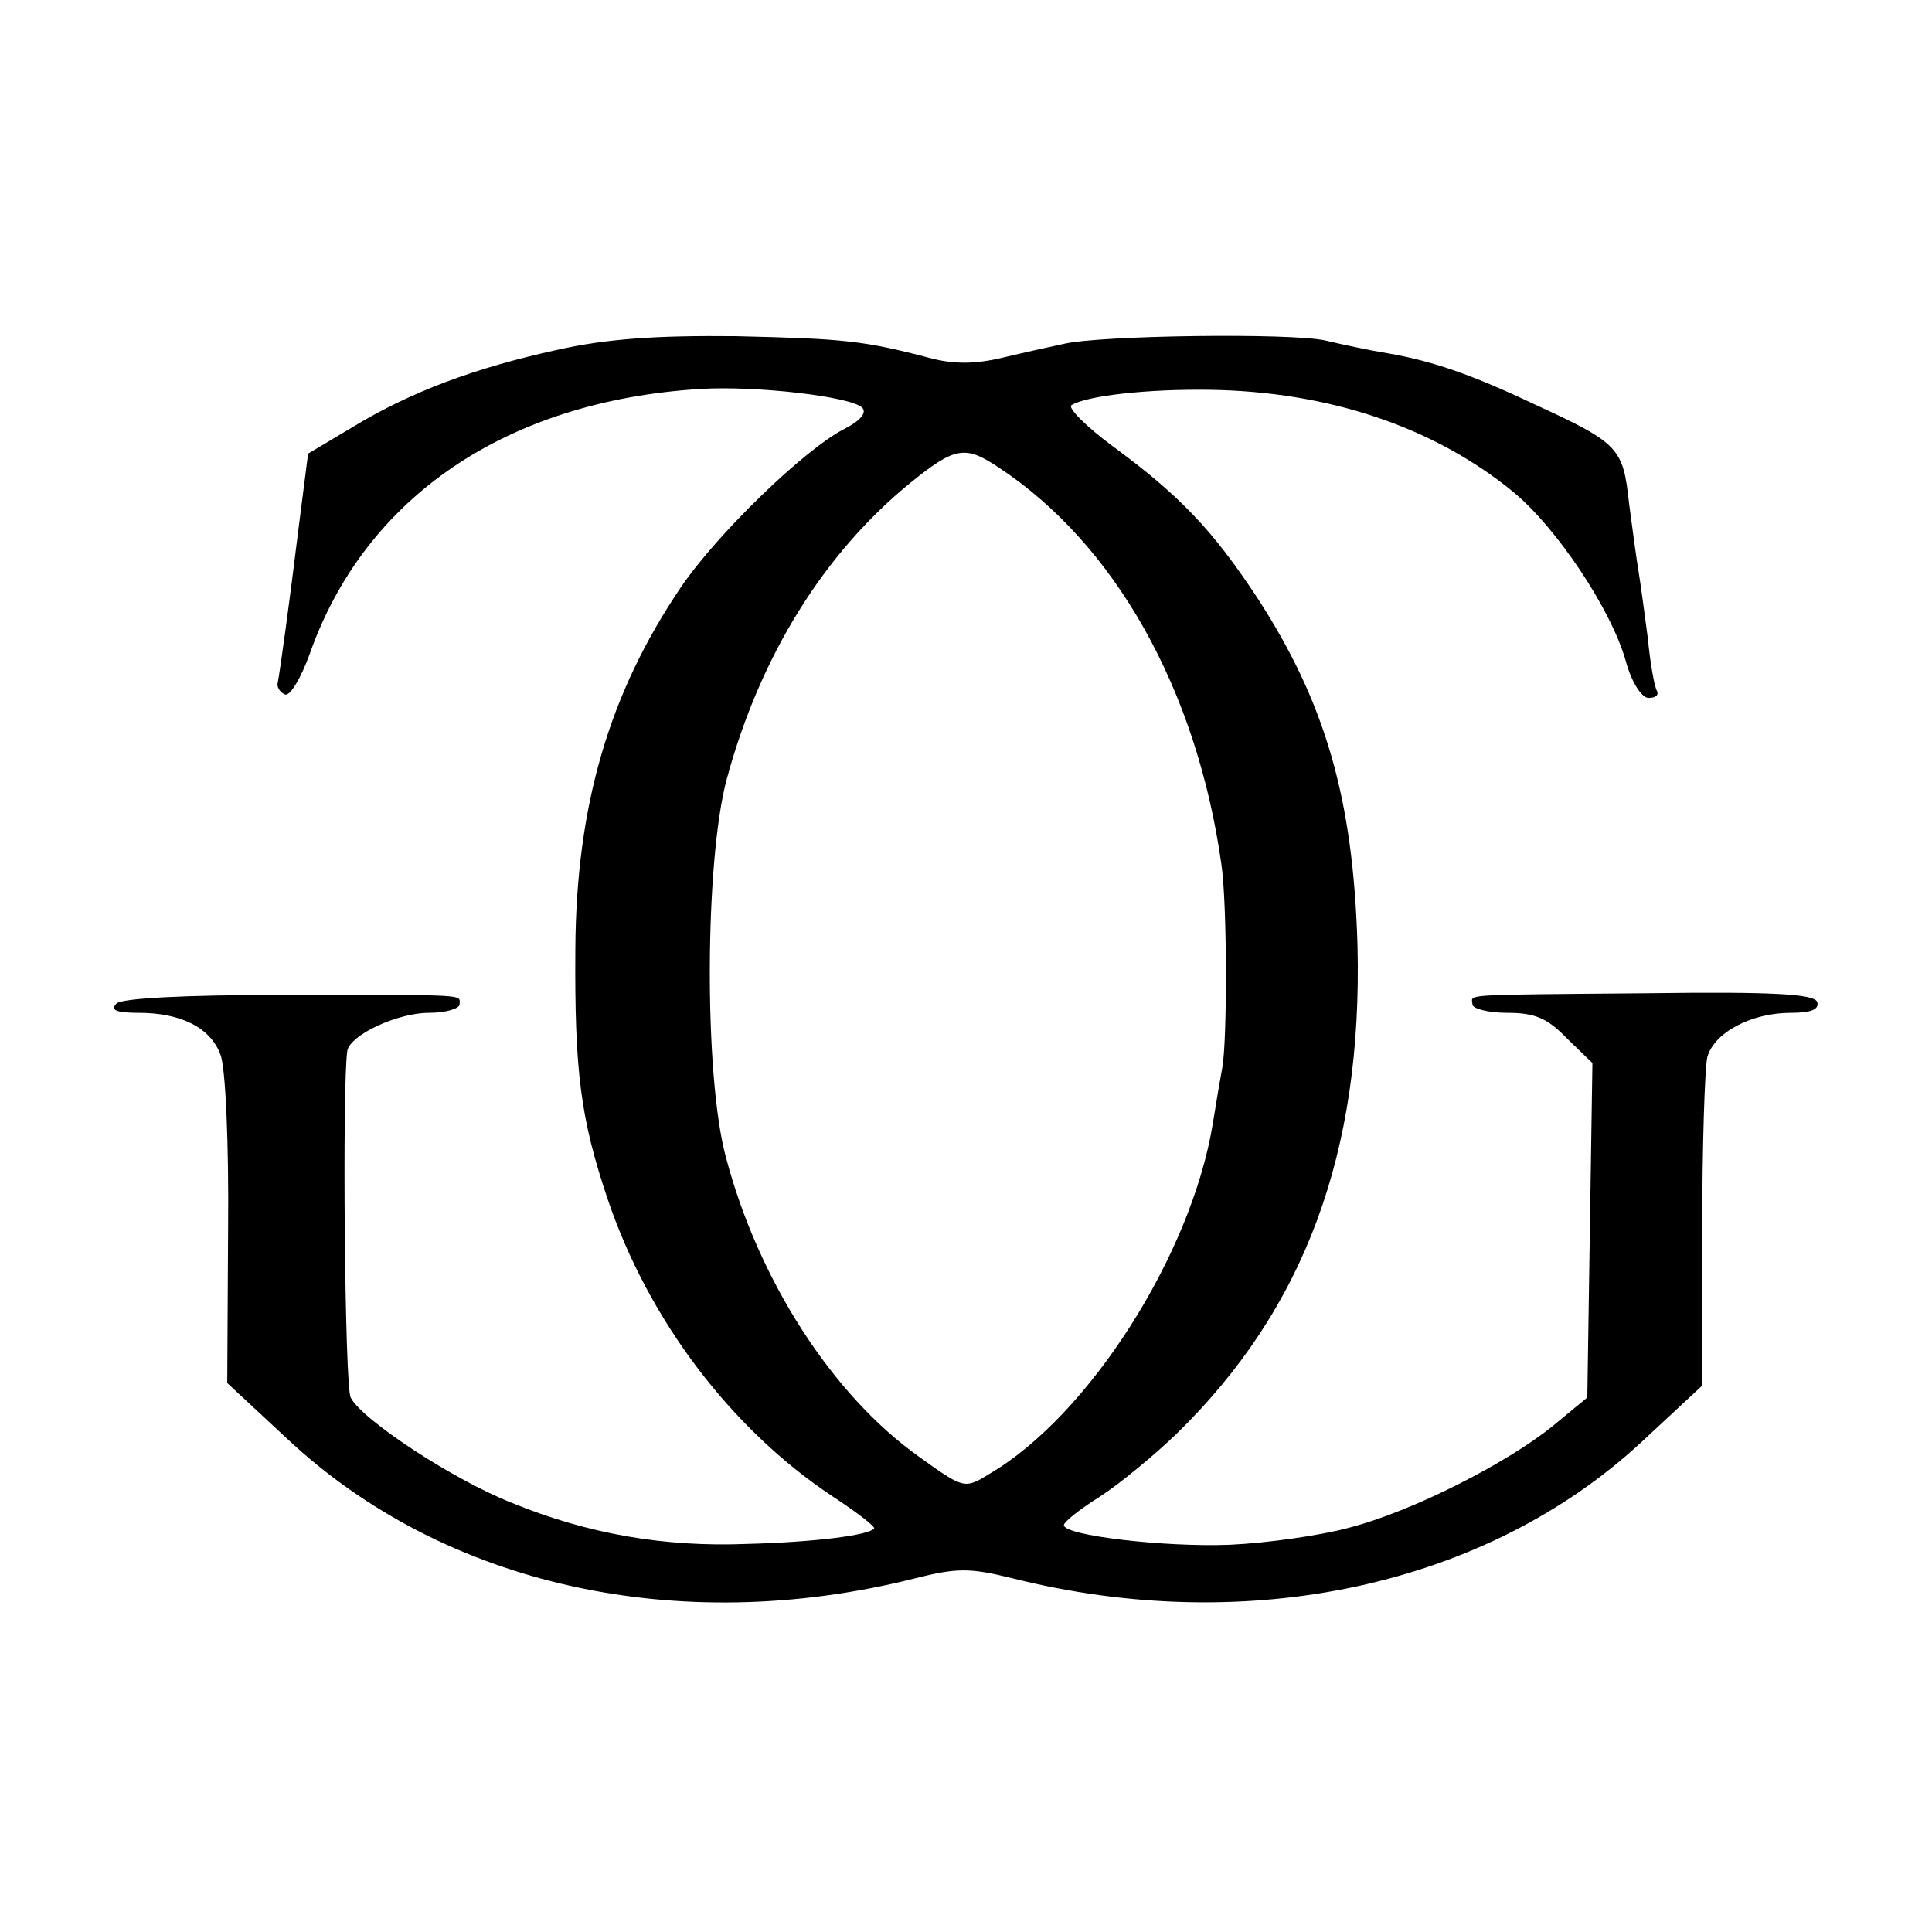 <?xml version="1.0" standalone="no"?>
<!DOCTYPE svg PUBLIC "-//W3C//DTD SVG 20010904//EN"
 "http://www.w3.org/TR/2001/REC-SVG-20010904/DTD/svg10.dtd">
<svg version="1.0" xmlns="http://www.w3.org/2000/svg"
 width="227pt" height="227pt" viewBox="0 0 227 227"
 preserveAspectRatio="xMidYMid meet">
<g transform="translate(0,227) scale(0.1,-0.1)"
fill="#000000" stroke="none">
<path d="M655 1859 c-96 -21 -172 -49 -241 -91 l-52 -31 -11 -86 c-11 -90 -22
-170 -25 -185 0 -5 4 -10 9 -12 6 -2 19 20 29 48 65 184 231 297 459 311 66 4
177 -9 190 -22 6 -6 -3 -16 -21 -25 -47 -24 -150 -124 -192 -186 -84 -124
-123 -256 -124 -425 -1 -144 6 -199 38 -294 48 -142 145 -270 264 -349 29 -19
51 -36 49 -38 -7 -8 -71 -16 -149 -18 -98 -4 -188 12 -276 48 -69 27 -177 98
-190 124 -7 13 -10 365 -4 407 3 19 59 45 96 45 20 0 36 5 36 10 0 12 14 11
-209 11 -116 0 -188 -4 -194 -10 -8 -8 0 -11 26 -11 49 0 84 -17 96 -49 6 -15
10 -104 9 -206 l-1 -180 71 -66 c184 -172 458 -233 735 -164 51 13 66 13 115
1 277 -70 558 -10 741 160 l71 66 0 181 c0 100 3 192 6 205 8 29 52 52 98 52
24 0 34 4 31 13 -4 9 -52 12 -198 10 -228 -2 -207 -1 -207 -13 0 -5 18 -10 41
-10 32 0 47 -6 70 -30 l30 -29 -3 -197 -3 -196 -40 -33 c-54 -44 -166 -101
-240 -120 -33 -9 -96 -18 -140 -20 -78 -3 -195 11 -195 23 0 4 19 19 43 34 23
15 63 48 89 73 151 147 219 331 213 574 -5 173 -38 286 -118 409 -52 79 -91
120 -170 178 -31 23 -53 45 -48 48 18 11 88 19 162 18 139 -2 263 -43 357
-120 51 -42 115 -138 132 -198 7 -26 19 -44 27 -44 8 0 12 3 10 8 -3 4 -8 32
-11 63 -4 31 -9 67 -11 79 -2 12 -7 48 -11 79 -7 64 -11 70 -109 115 -78 37
-123 52 -175 61 -19 3 -52 10 -73 15 -41 9 -265 6 -307 -4 -14 -3 -46 -10 -71
-16 -33 -8 -58 -8 -85 -1 -80 21 -102 23 -229 26 -94 1 -152 -3 -210 -16z
m518 -138 c137 -90 233 -261 262 -466 7 -46 7 -210 1 -240 -2 -11 -7 -40 -11
-65 -25 -154 -146 -344 -263 -412 -29 -18 -30 -17 -83 21 -101 72 -188 207
-226 351 -26 95 -25 349 1 445 39 144 114 265 216 348 52 42 64 44 103 18z"/>
</g>
</svg>
